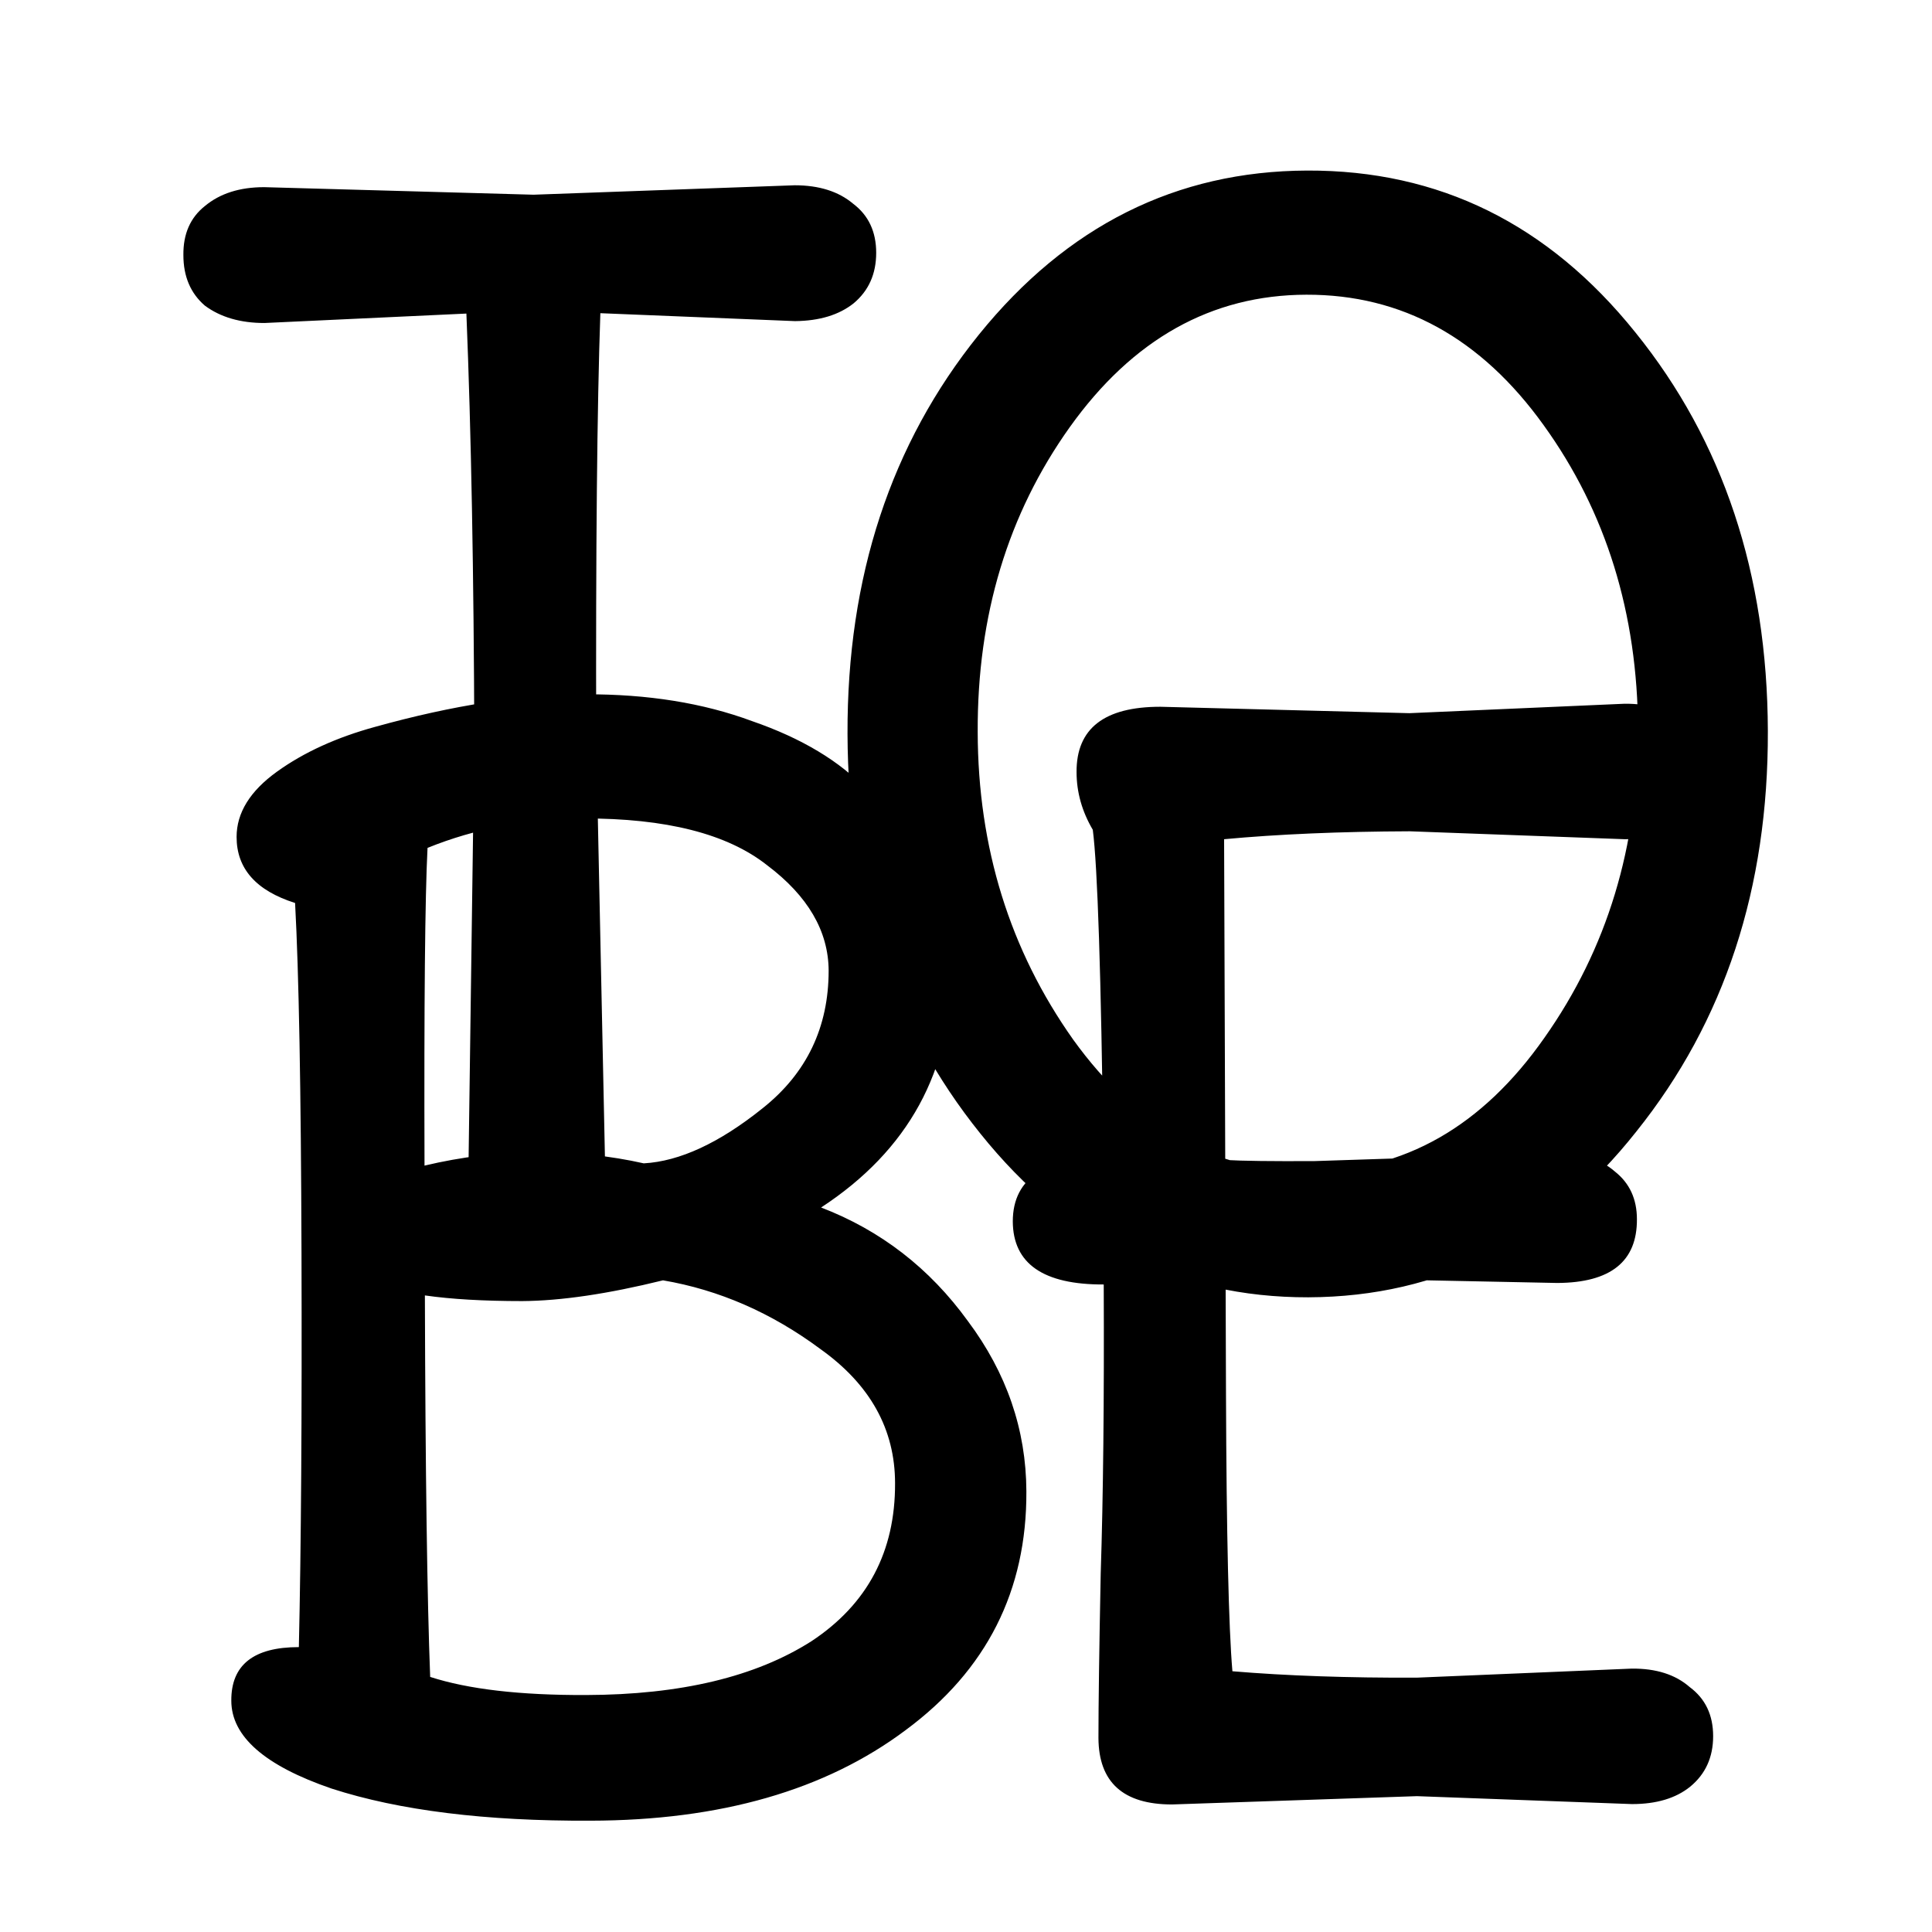 <svg xmlns="http://www.w3.org/2000/svg" width="512" height="512" version="1.2"><path d="m70 49.6 71.4 2 69.2-2.5q9.7 0 15.5 4.9 6.1 4.6 6.1 13t-6 13.4q-5.8 4.6-15.5 4.7L159.1 83q-1.3 37.1-1.1 113.3l2.6 124q0 9.9-5 16.1-5 6.1-13.2 6.2-7.9 0-13.3-6.1-5.1-6.1-5.1-16.1l1.7-124q-.2-66.6-2.1-113.3l-53.5 2.5q-9.6 0-15.8-4.6-5.7-4.9-5.7-13.4-.1-8.4 5.7-13 6-5 15.7-5m277 260.9q37.6-.2 62.3-35.5 24.9-35.3 24.8-81.6-.2-46.3-25-80.7-24.9-34.7-62.9-34.6-37.7.1-62.7 35.1-24.6 34.5-24.4 80.8.1 45.9 25.3 81.5 25.3 35.1 62.6 35m86.4-222.4q34.9 43.2 35.1 105.6t-34.8 106.1q-34.6 43.8-87 44-52 .1-86.9-43.4-35-43.5-35.2-105.9t34.8-105.8q35-43.3 87-43.5 52.4-.2 87 42.9M272 395.2q.2 39.5-32 63.3-31.9 23.9-83.5 24-41.7.2-68.6-8.5-26.6-9.1-26.6-23.3-.1-14.2 17.9-14.2.9-39.5.7-104.5-.2-65.1-1.7-92.7-15.5-4.9-15.5-17.5 0-9.6 10.7-17.3t26.1-11.9q30.9-8.6 55.6-8.6 24.8-.1 44.2 7.1 19.7 6.8 30.5 18.3 22.3 22.5 22.4 47.3.1 40.6-34.6 63.3 23.7 9.1 38.9 30.1 15.4 20.6 15.5 45.1m-116.7 54q37.6-.1 59.8-14.3 22.2-14.7 22.1-41.8 0-21.5-19.8-35.6-19.4-14.4-41.7-18.2-21.9 5.4-37.3 5.5-15.4 0-25.8-1.5.2 70.1 1.4 101.1 15.1 4.9 41.3 4.8m-.8-232.3q-22.2.1-41.2 7.8-1 19.5-.8 84.2 14.7-3.5 29.7-3.6 15.1 0 28.4 3 14.3-.8 31.5-14.6 17.5-13.9 17.5-36.5-.1-15.7-16.3-27.9-15.8-12.5-48.8-12.4m276.1 5.5-57-2.1q-27.7.1-49.2 2.1l.3 85q6.8.4 23.7.3l64.2-2.1q9.7-.1 15.4 4.9 5.8 4.6 5.8 12.6.1 16.8-21.1 16.9l-64.2-1.3q-15.4.1-23.7.5l.1 30.2q.2 55.9 1.7 73.5 21.5 1.8 48.8 1.7l57-2.4q9.7-.1 15.4 4.9 6.2 4.6 6.2 13t-6.1 13.4q-5.7 4.6-15.4 4.6l-57-2.1-64.9 2.2q-19.4 0-19.5-17.6 0-13.4.6-43.6 1-30.6.8-76.6-24 .1-24.1-16.7 0-8.8 6.8-13.1 6.8-4.6 17.2-4.6-.9-71.6-2.8-86.1-4.3-7.3-4.3-15.3-.1-17.3 22.2-17.3l66 1.7 57-2.5q9.7-.1 15.4 4.9 6.1 4.6 6.2 13 0 8.4-6.1 13.4-5.7 4.6-15.4 4.6" aria-label="TO BE" style="fill:#000"/></svg>